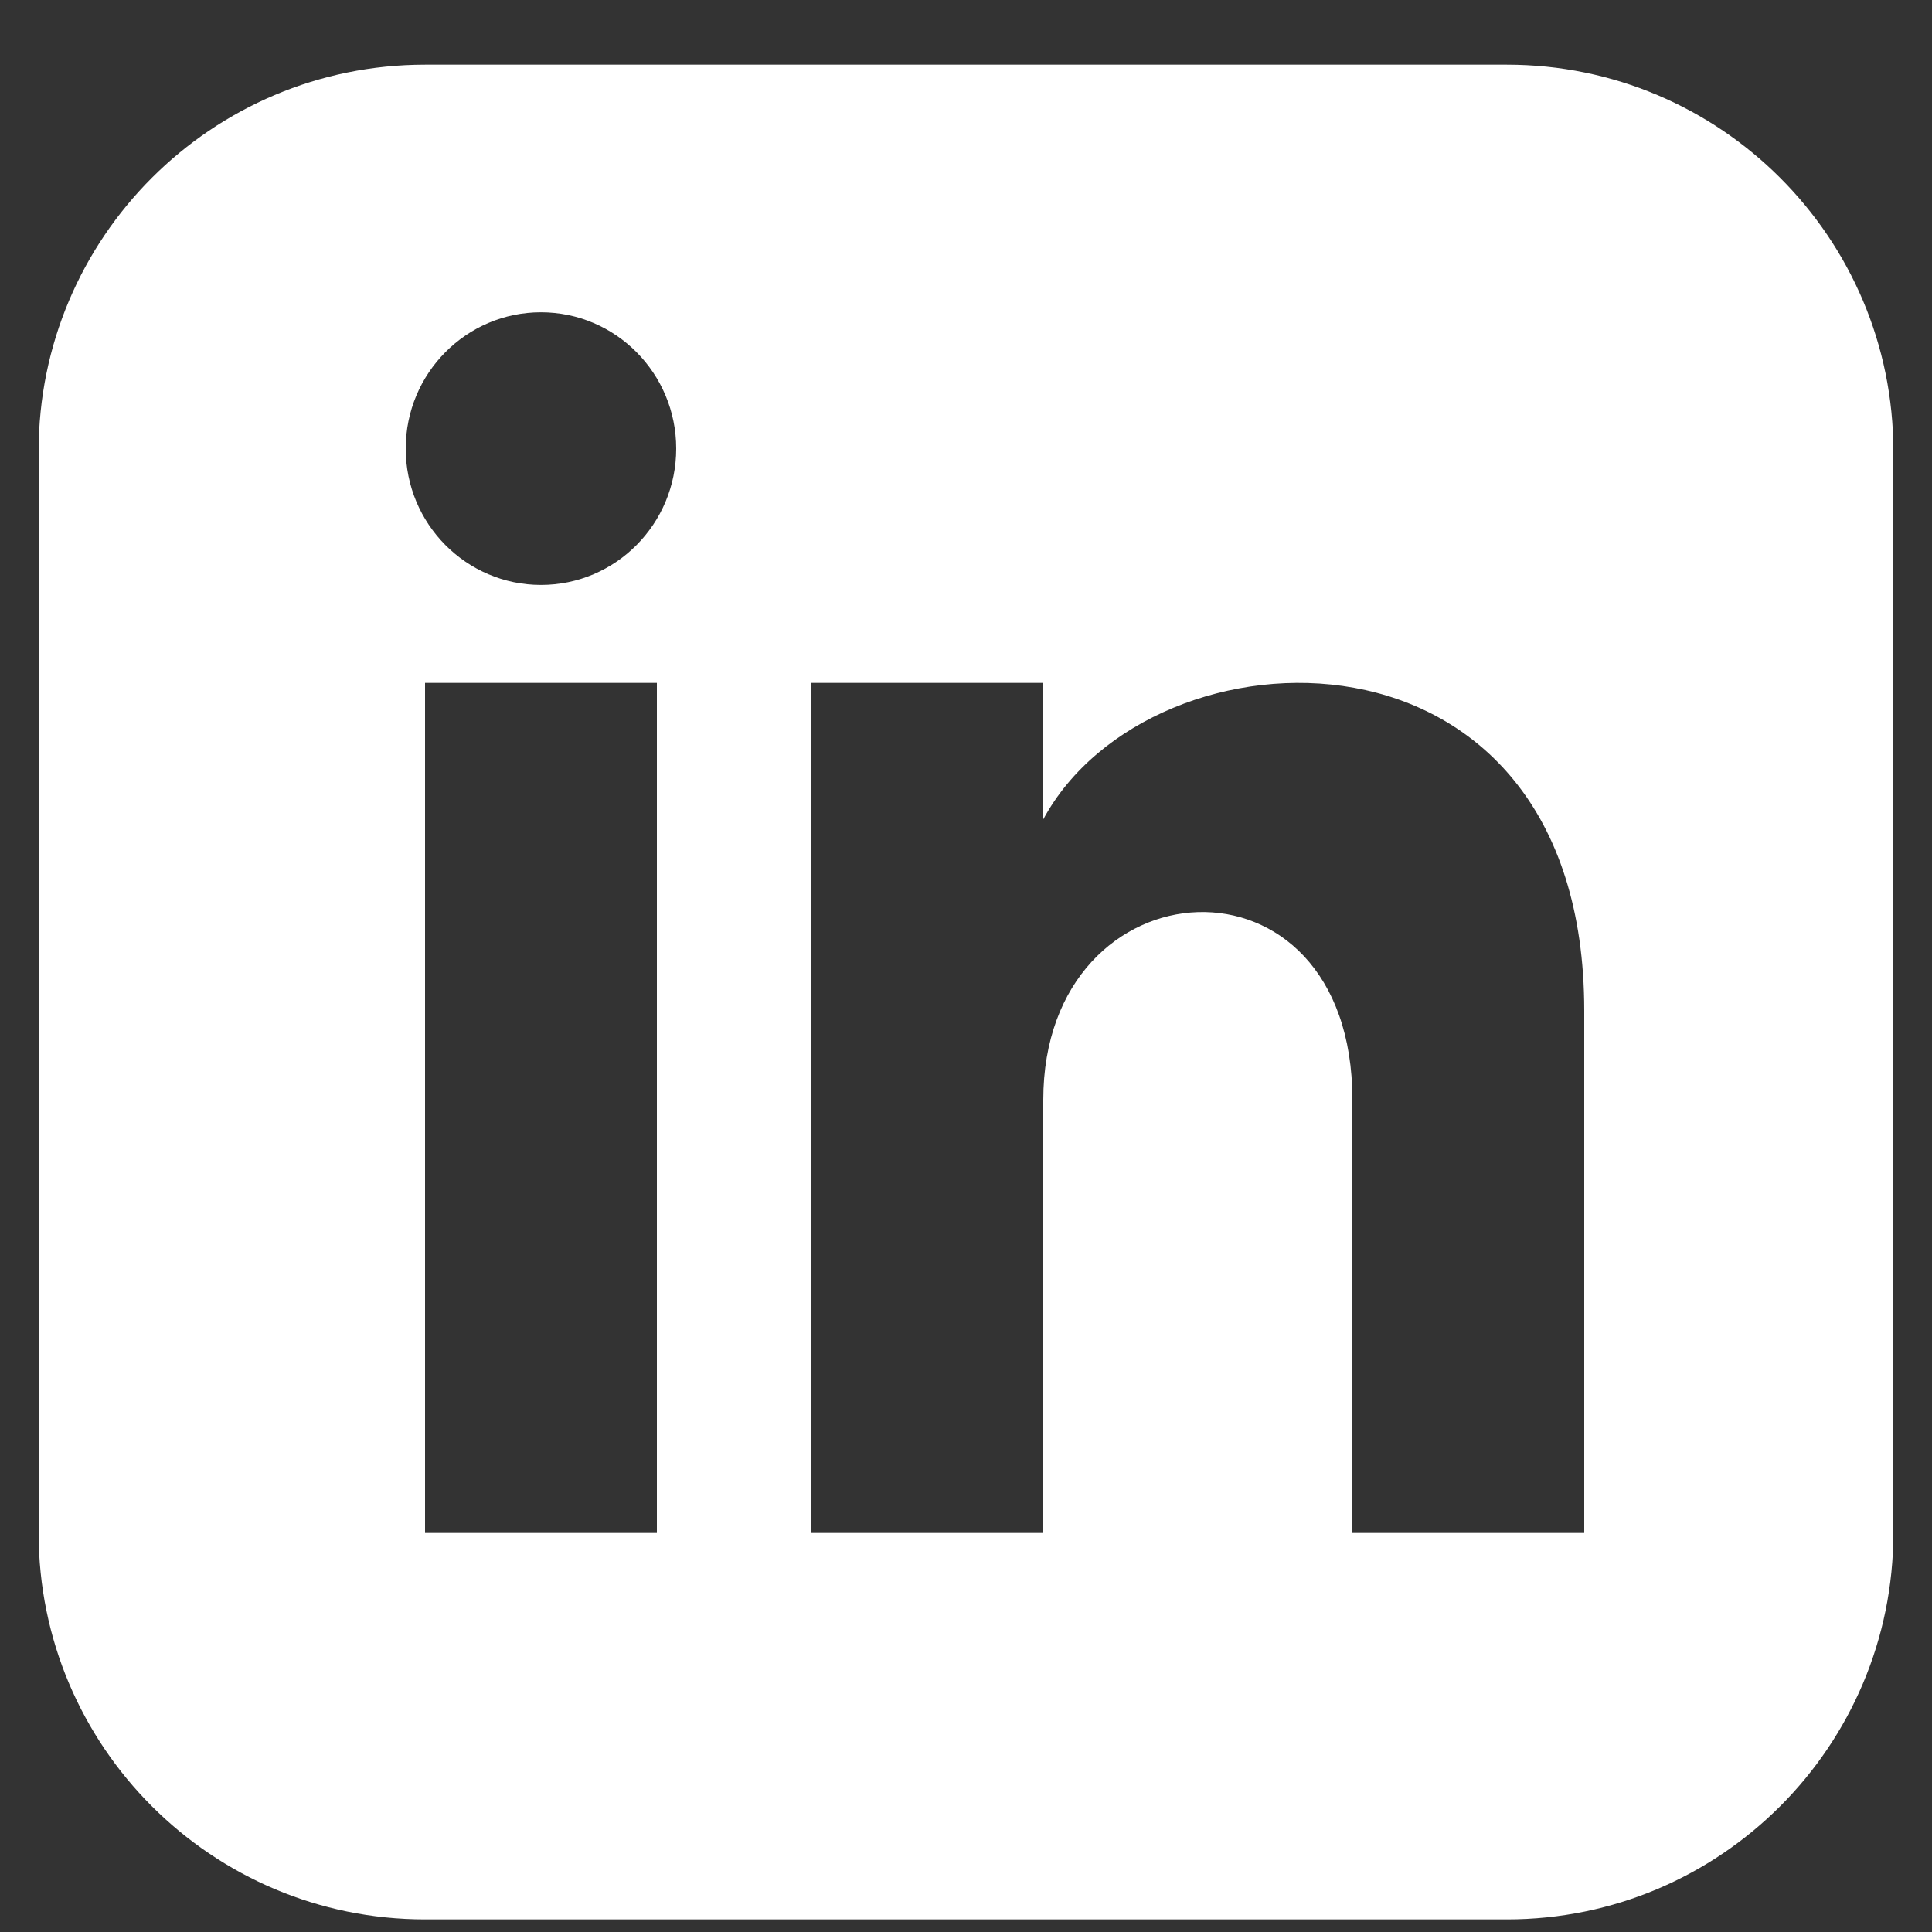 <svg width="25" height="25" viewBox="0 0 25 25" fill="none" xmlns="http://www.w3.org/2000/svg">
<rect x="0" y="0" width="25" height="25" fill="#333333" stroke="none"/>
<g clip-path="url(#clip0_206_4434)">
<path d="M19.5 0.837H5.5C2.739 0.837 0.5 3.076 0.5 5.837V19.837C0.5 22.598 2.739 24.837 5.5 24.837H19.5C22.262 24.837 24.5 22.598 24.5 19.837V5.837C24.5 3.076 22.262 0.837 19.5 0.837ZM8.5 19.837H5.5V8.837H8.5V19.837ZM7 7.569C6.034 7.569 5.25 6.779 5.25 5.805C5.25 4.831 6.034 4.041 7 4.041C7.966 4.041 8.75 4.831 8.75 5.805C8.75 6.779 7.967 7.569 7 7.569ZM20.5 19.837H17.5V14.233C17.5 10.865 13.5 11.12 13.5 14.233V19.837H10.5V8.837H13.5V10.602C14.896 8.016 20.5 7.825 20.5 13.078V19.837Z" fill="white"/>
</g>
<defs>
<clipPath id="clip0_206_4434">
<rect width="24" height="24" fill="white" transform="translate(0.5 0.837)"/>
</clipPath>
</defs>
</svg>
